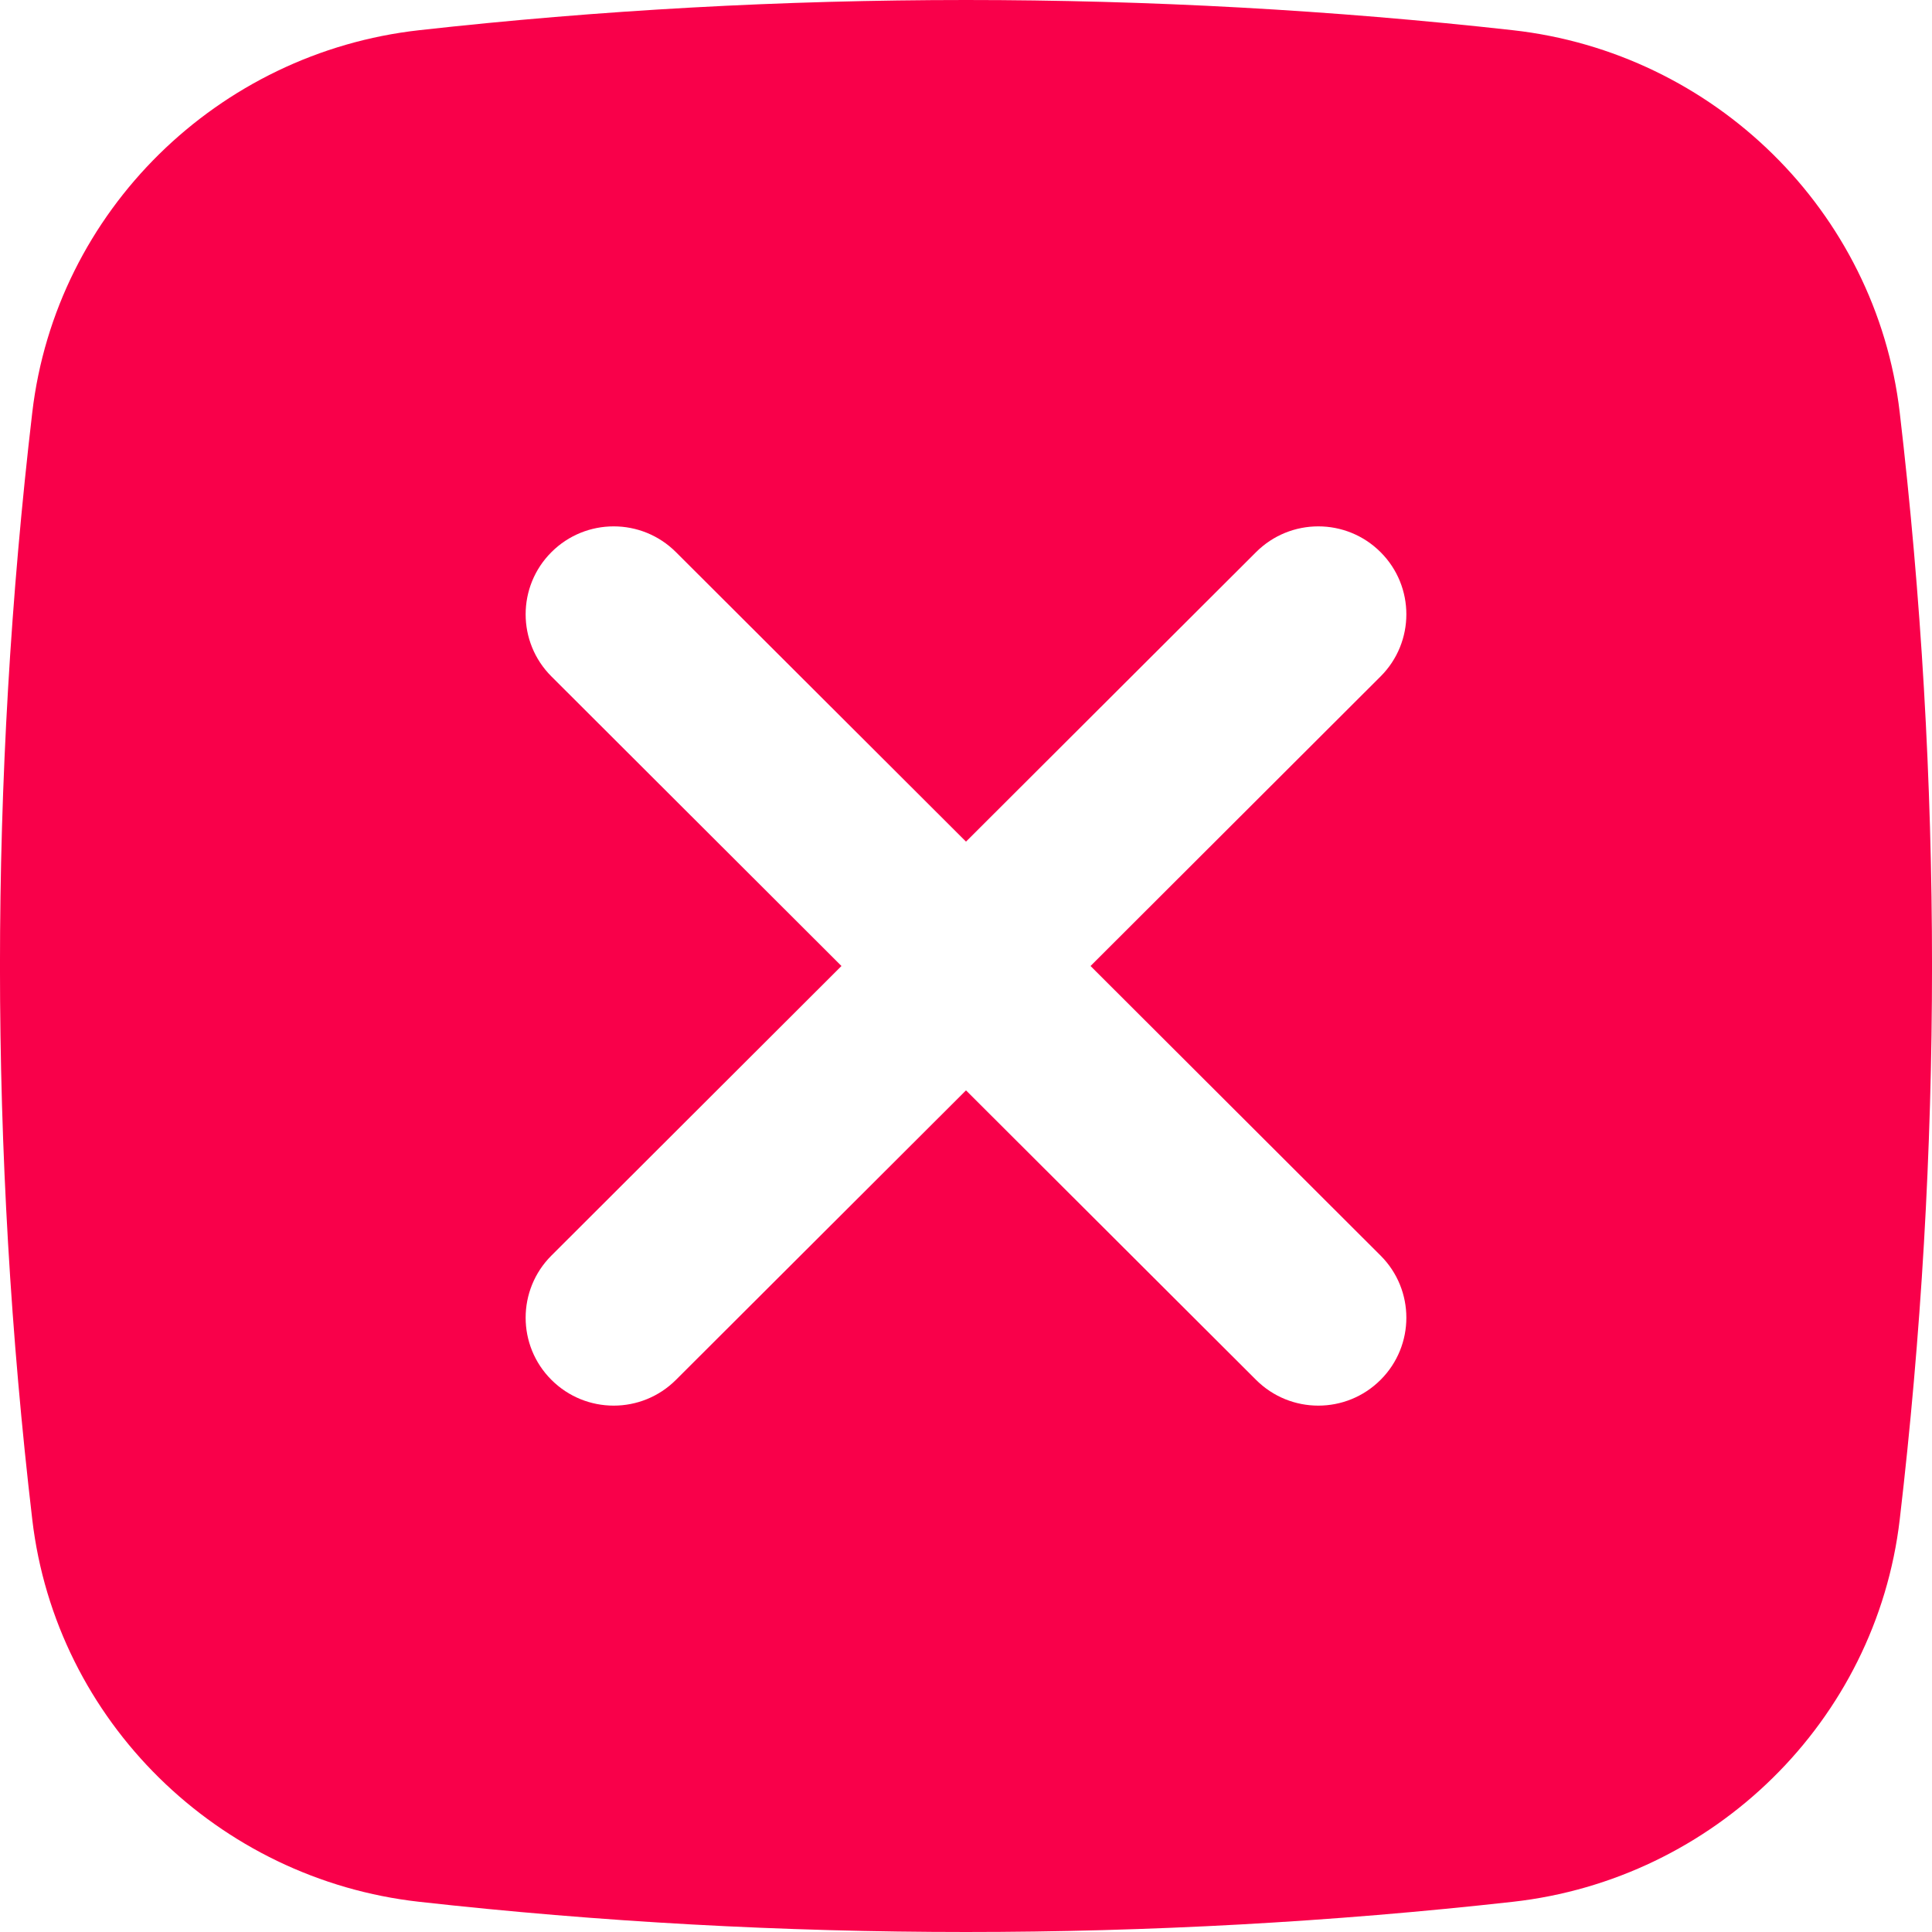 <svg width="24" height="24" viewBox="0 0 24 24" fill="none" xmlns="http://www.w3.org/2000/svg">
<path fill-rule="evenodd" clip-rule="evenodd" d="M5.209 0.375C9.686 -0.125 14.314 -0.125 18.791 0.375C21.29 0.653 23.305 2.619 23.599 5.123C24.134 9.692 24.134 14.308 23.599 18.877C23.305 21.381 21.29 23.347 18.791 23.625C14.314 24.125 9.686 24.125 5.209 23.625C2.71 23.347 0.695 21.381 0.401 18.877C-0.134 14.308 -0.134 9.692 0.401 5.123C0.695 2.619 2.71 0.653 5.209 0.375ZM6.85 6.859C7.277 6.432 7.97 6.432 8.397 6.859L12 10.455L15.603 6.859C16.03 6.432 16.723 6.432 17.15 6.859C17.577 7.285 17.577 7.977 17.15 8.403L13.547 12L17.15 15.597C17.577 16.023 17.577 16.715 17.15 17.141C16.723 17.568 16.03 17.568 15.603 17.141L12 13.545L8.397 17.141C7.97 17.568 7.277 17.568 6.85 17.141C6.423 16.715 6.423 16.023 6.85 15.597L10.453 12L6.85 8.403C6.423 7.977 6.423 7.285 6.85 6.859Z" fill="#F9004A"/>
</svg>
